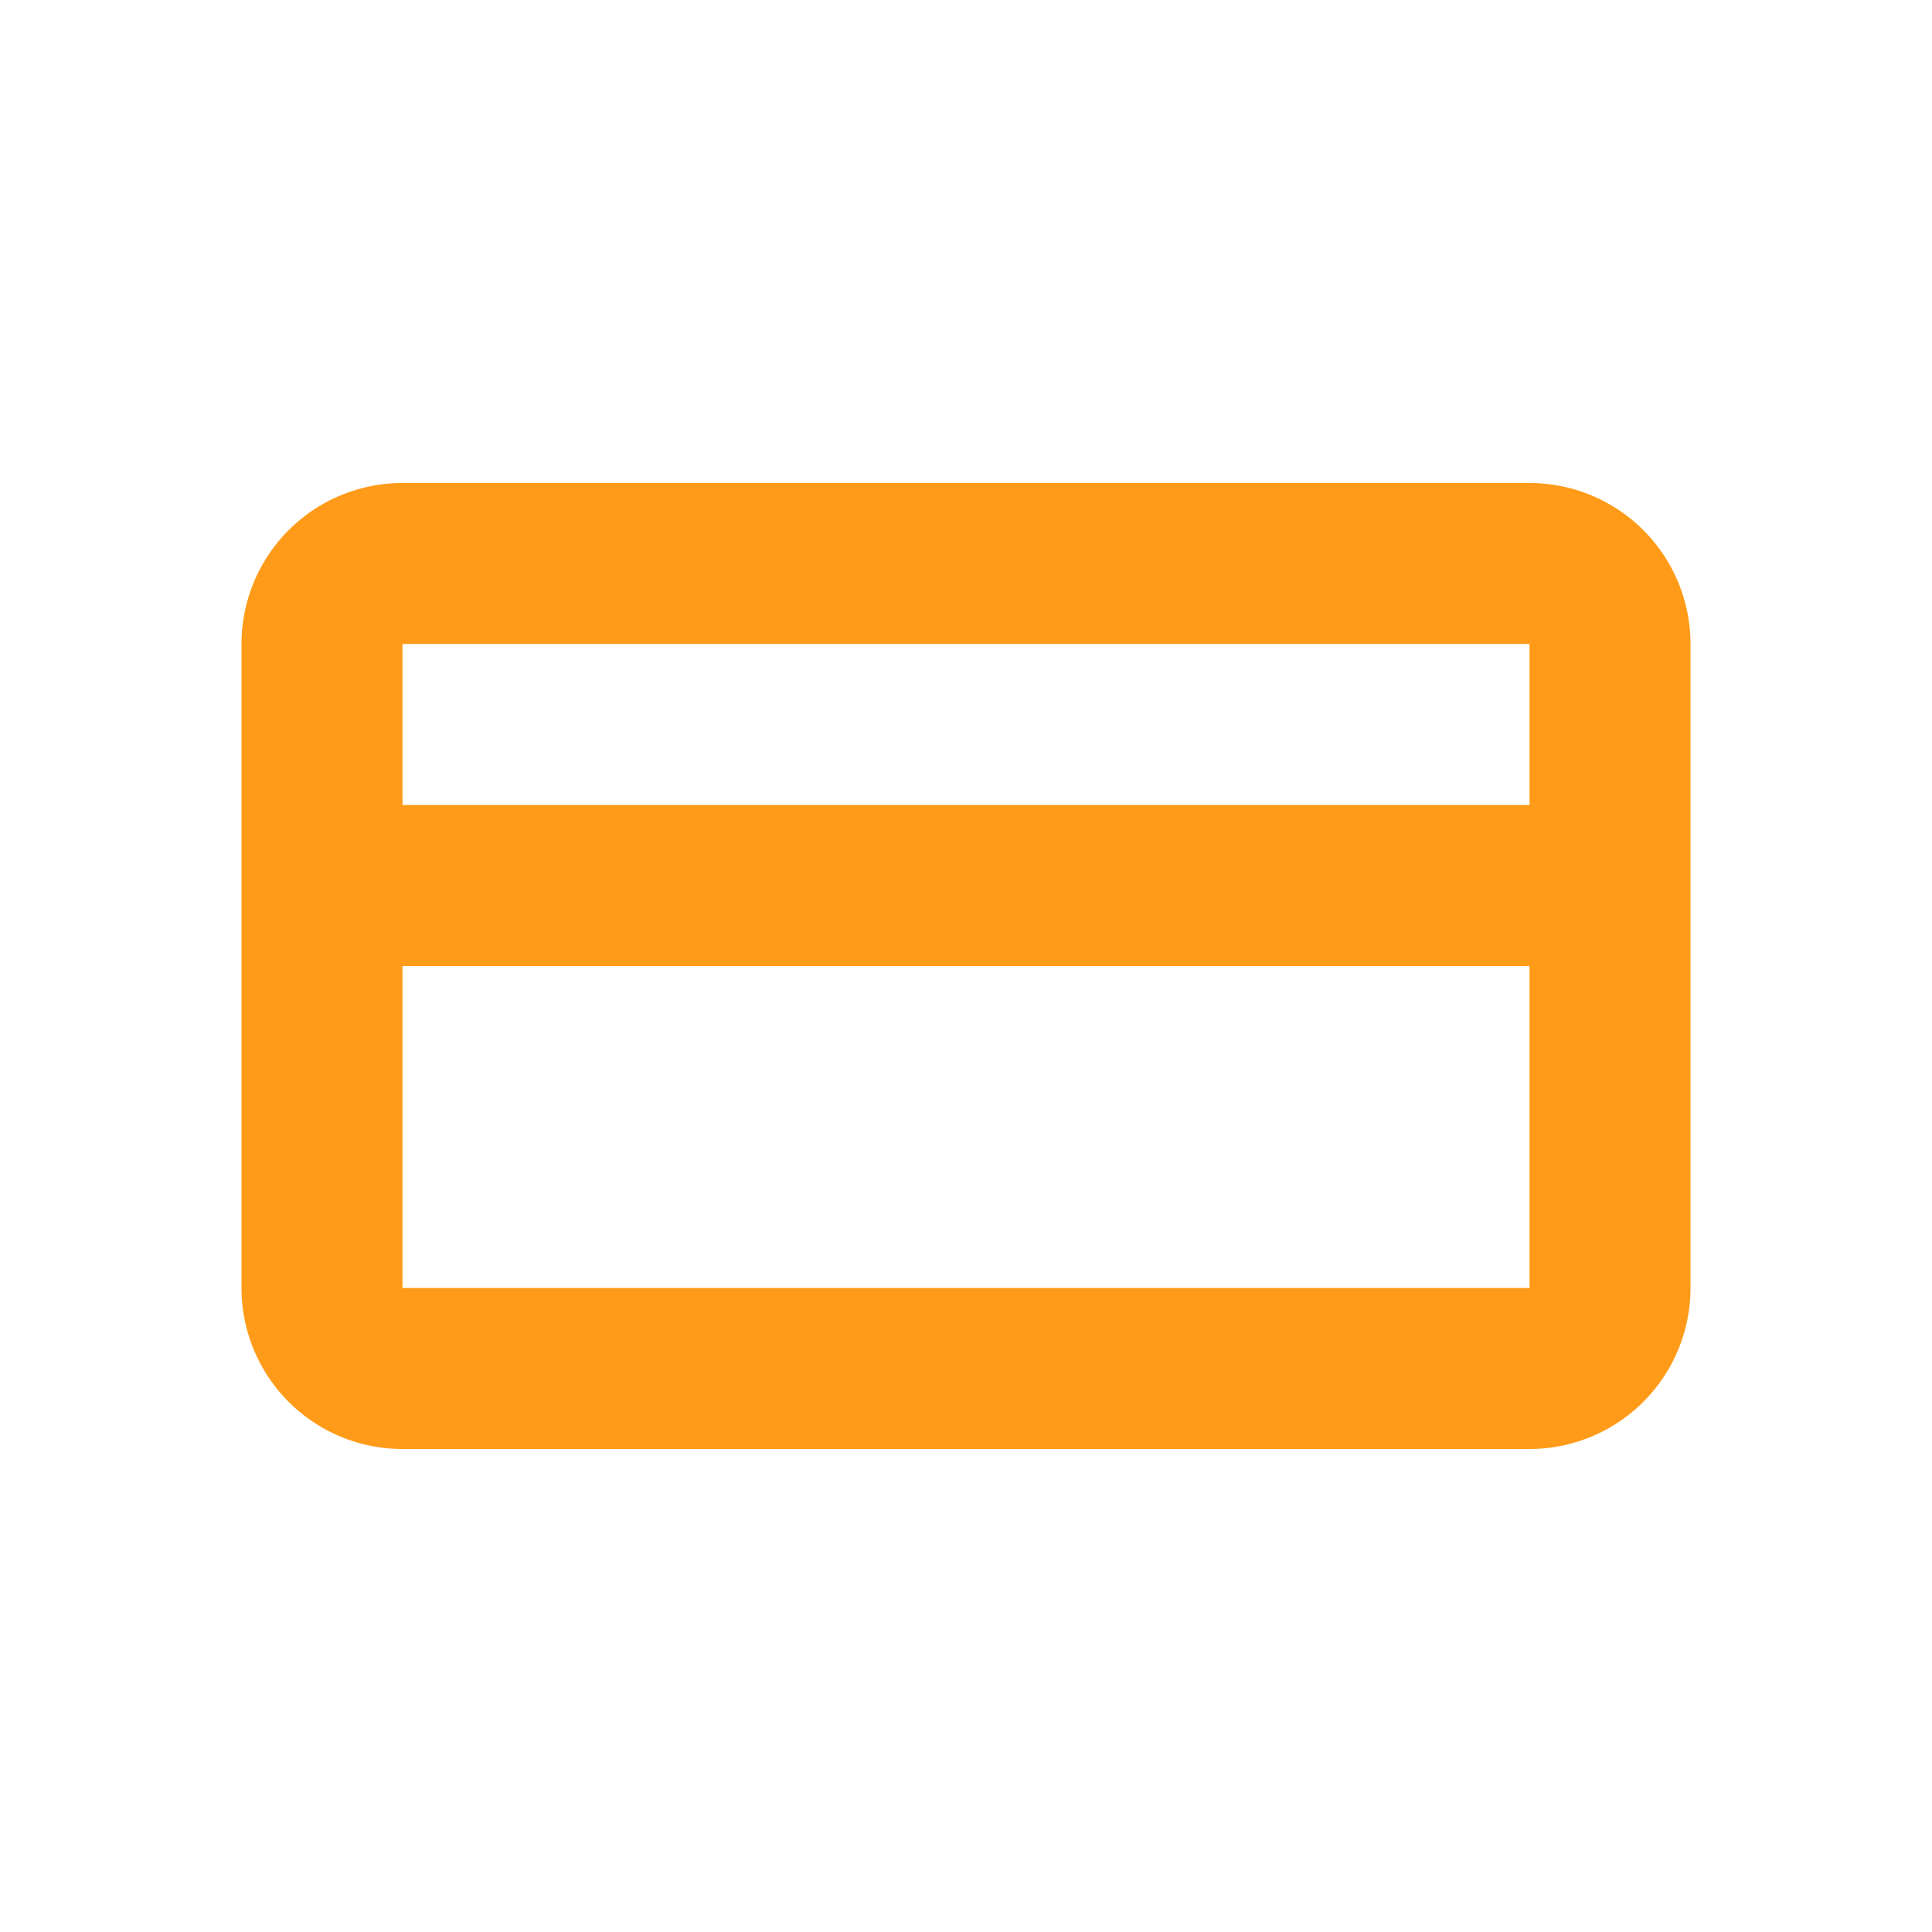 <svg xmlns="http://www.w3.org/2000/svg" width="24" height="24" fill="none"><path d="M19 6H5a2 2 0 0 0-2 2v8a2 2 0 0 0 2 2h14a2 2 0 0 0 2-2V8a2 2 0 0 0-2-2Zm0 10H5v-4h14v4ZM5 10V8h14v2H5Z" fill="#FF9B18"/></svg>